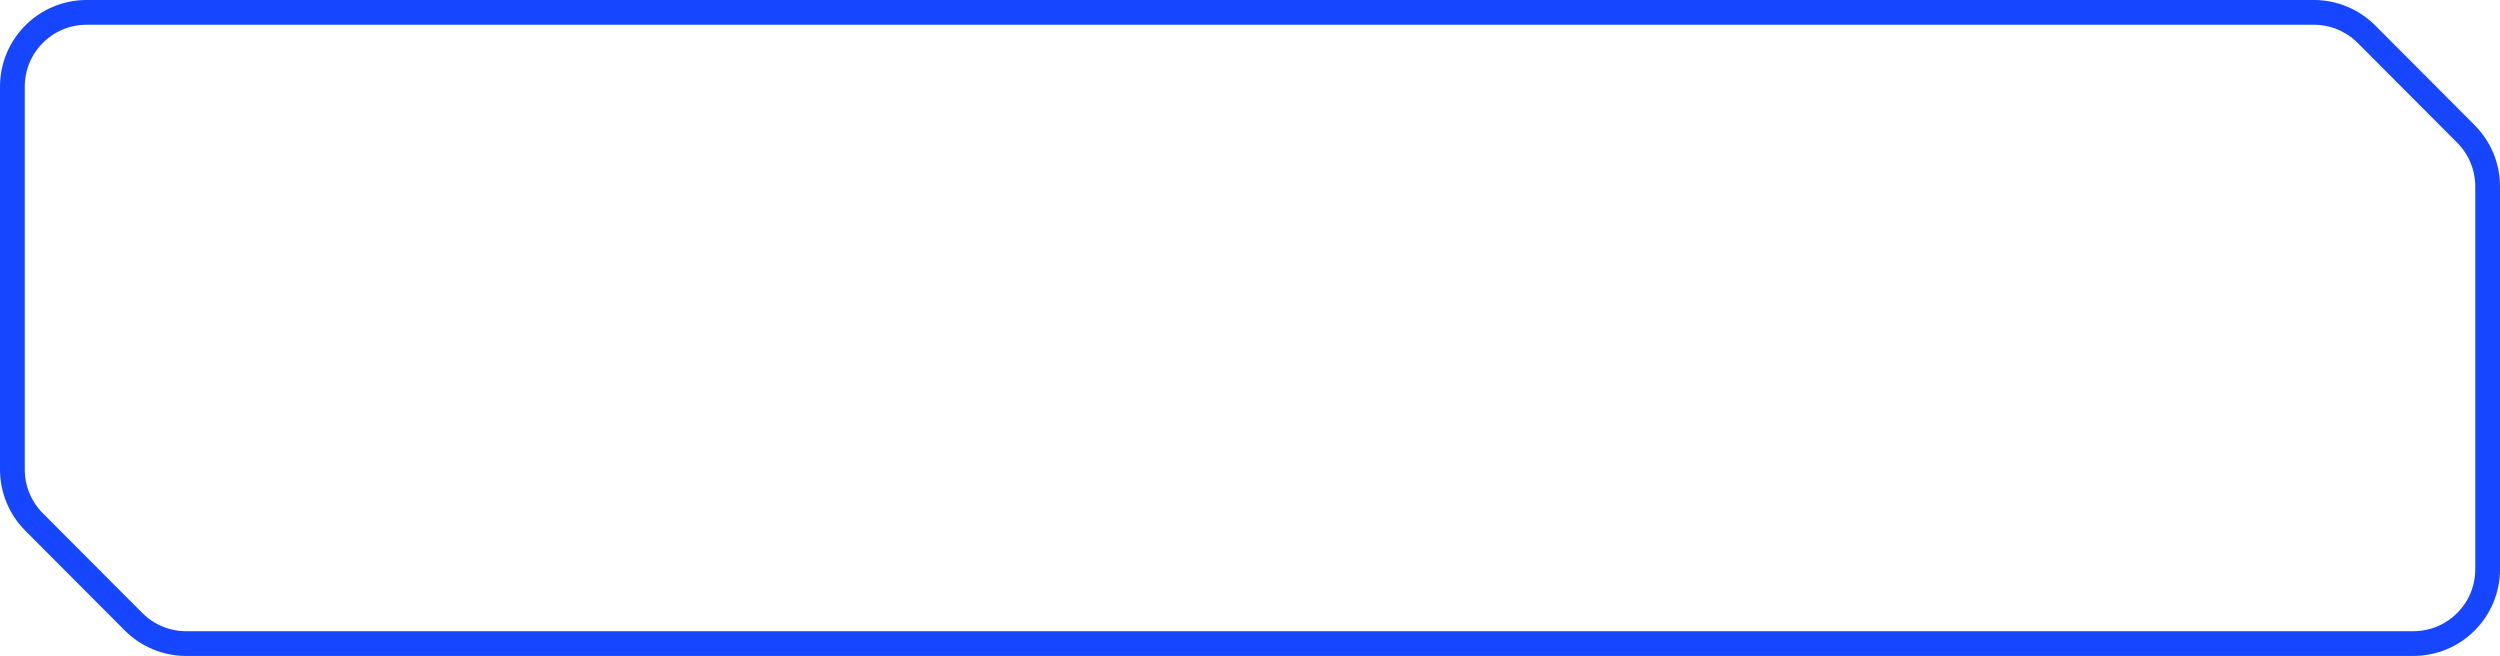 <?xml version="1.0" encoding="UTF-8"?> <svg xmlns="http://www.w3.org/2000/svg" width="202" height="53" viewBox="0 0 202 53" fill="none"> <path d="M186.961 1H7C3.686 1 1 3.686 1 7V37.938C1 39.526 1.63 41.05 2.751 42.175L10.791 50.237C11.916 51.365 13.445 52 15.039 52H195C198.314 52 201 49.314 201 46V15.062C201 13.474 200.37 11.95 199.249 10.825L191.209 2.763C190.083 1.634 188.555 1 186.961 1Z" stroke="#1646FF" stroke-width="2"></path> </svg> 